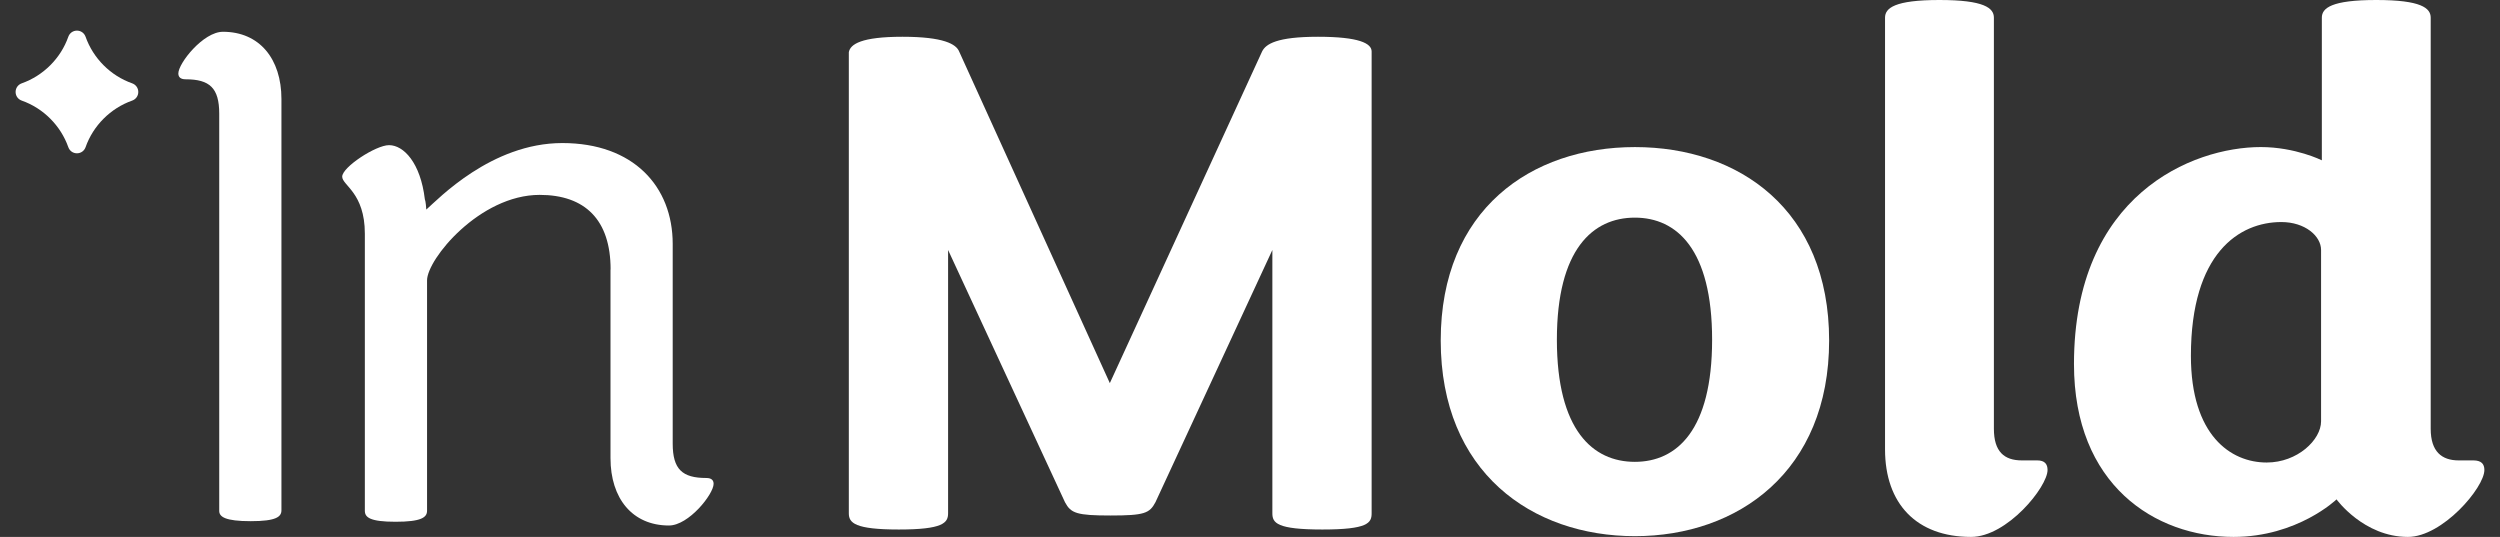 <svg width="149" height="32" viewBox="0 0 149 32" fill="none" xmlns="http://www.w3.org/2000/svg">
<rect x="0" y="0" width="149" height="32" fill="#333333" stroke="none"/>
<path d="M13.289 1.894C12.111 1.894 10.629 3.771 10.629 4.377C10.629 4.595 10.761 4.726 11.064 4.726C12.5 4.726 13.066 5.247 13.066 6.774V30.45C13.066 30.799 13.415 31.062 14.943 31.062C16.471 31.062 16.774 30.799 16.774 30.41V5.905C16.774 3.507 15.463 1.894 13.289 1.894Z" fill="white"/>
<path d="M36.392 16.061C36.392 13.097 34.864 11.615 32.163 11.615C28.588 11.615 25.452 15.448 25.452 16.713V30.444C25.452 30.839 25.103 31.097 23.576 31.097C22.048 31.097 21.745 30.834 21.745 30.444V13.927C21.745 11.484 20.395 11.049 20.395 10.528C20.395 9.962 22.397 8.651 23.187 8.651C24.056 8.651 25.063 9.698 25.321 11.878C25.366 11.964 25.407 12.399 25.407 12.491C26.105 11.878 29.286 8.526 33.514 8.526C37.742 8.526 40.093 11.1 40.093 14.539V26.439C40.093 27.967 40.66 28.488 42.096 28.488C42.399 28.488 42.531 28.619 42.531 28.837C42.531 29.449 41.049 31.32 39.87 31.32C37.69 31.32 36.386 29.706 36.386 27.309V16.061H36.392Z" fill="white"/>
<path d="M7.876 5.996C6.594 6.448 5.553 7.484 5.101 8.771C5.021 8.994 4.82 9.137 4.586 9.137C4.351 9.137 4.151 8.994 4.071 8.771C3.619 7.49 2.583 6.448 1.296 5.996C1.073 5.916 0.93 5.716 0.93 5.481C0.93 5.247 1.073 5.047 1.296 4.966C2.577 4.514 3.619 3.479 4.071 2.192C4.151 1.968 4.351 1.825 4.586 1.825C4.82 1.825 5.021 1.968 5.101 2.192C5.553 3.473 6.588 4.514 7.876 4.966C8.099 5.047 8.242 5.247 8.242 5.481C8.242 5.716 8.099 5.916 7.876 5.996Z" fill="white"/>
<path d="M50.59 30.598V3.112C50.676 2.632 51.334 2.191 53.788 2.191C56.243 2.191 56.986 2.632 57.164 3.067L66.146 22.834L75.221 3.067C75.438 2.626 76.096 2.191 78.55 2.191C81.005 2.191 81.749 2.586 81.749 3.067V30.593C81.749 31.165 81.531 31.559 78.814 31.559C76.096 31.559 75.833 31.165 75.833 30.593V14.899L68.864 29.934C68.515 30.593 68.206 30.724 66.192 30.724C64.178 30.724 63.824 30.593 63.474 29.934L56.506 14.899V30.593C56.506 31.165 56.197 31.559 53.571 31.559C50.945 31.559 50.59 31.165 50.59 30.593V30.598Z" fill="white"/>
<path d="M85.867 20.294C85.867 12.49 91.257 8.766 97.442 8.766C103.627 8.766 109.016 12.49 109.016 20.294C109.016 28.098 103.581 31.955 97.442 31.955C91.303 31.955 85.867 28.144 85.867 20.294ZM102.042 20.248C102.042 14.859 99.936 12.971 97.436 12.971C94.936 12.971 92.79 14.853 92.79 20.248C92.79 25.644 94.936 27.526 97.436 27.526C99.936 27.526 102.042 25.644 102.042 20.248Z" fill="white"/>
<path d="M112.348 26.782V1.053C112.348 0.481 112.92 0 115.592 0C118.264 0 118.836 0.481 118.836 1.053V25.558C118.836 26.914 119.448 27.44 120.501 27.44H121.422C121.862 27.44 122.034 27.657 122.034 28.012C122.034 29.019 119.625 32 117.474 32C114.23 32 112.348 30.026 112.348 26.782Z" fill="white"/>
<path d="M123.609 21.696C123.609 11.614 130.664 8.765 134.743 8.765C136.803 8.765 138.382 9.555 138.382 9.555V1.053C138.382 0.481 138.954 0 141.626 0C144.298 0 144.87 0.481 144.87 1.053V25.558C144.87 26.914 145.528 27.44 146.535 27.44H147.411C147.891 27.44 148.069 27.657 148.069 28.012C148.069 29.065 145.568 32 143.509 32C140.877 32 139.258 29.763 139.258 29.763C139.258 29.763 136.935 32 133.118 32C128.427 32 123.609 28.887 123.609 21.701V21.696ZM138.336 14.899C138.336 14.063 137.375 13.234 135.968 13.234C133.467 13.234 130.578 15.076 130.578 21.209C130.578 25.941 132.947 27.566 135.092 27.566C136.935 27.566 138.336 26.21 138.336 25.111V14.899Z" fill="white"/>
</svg>
